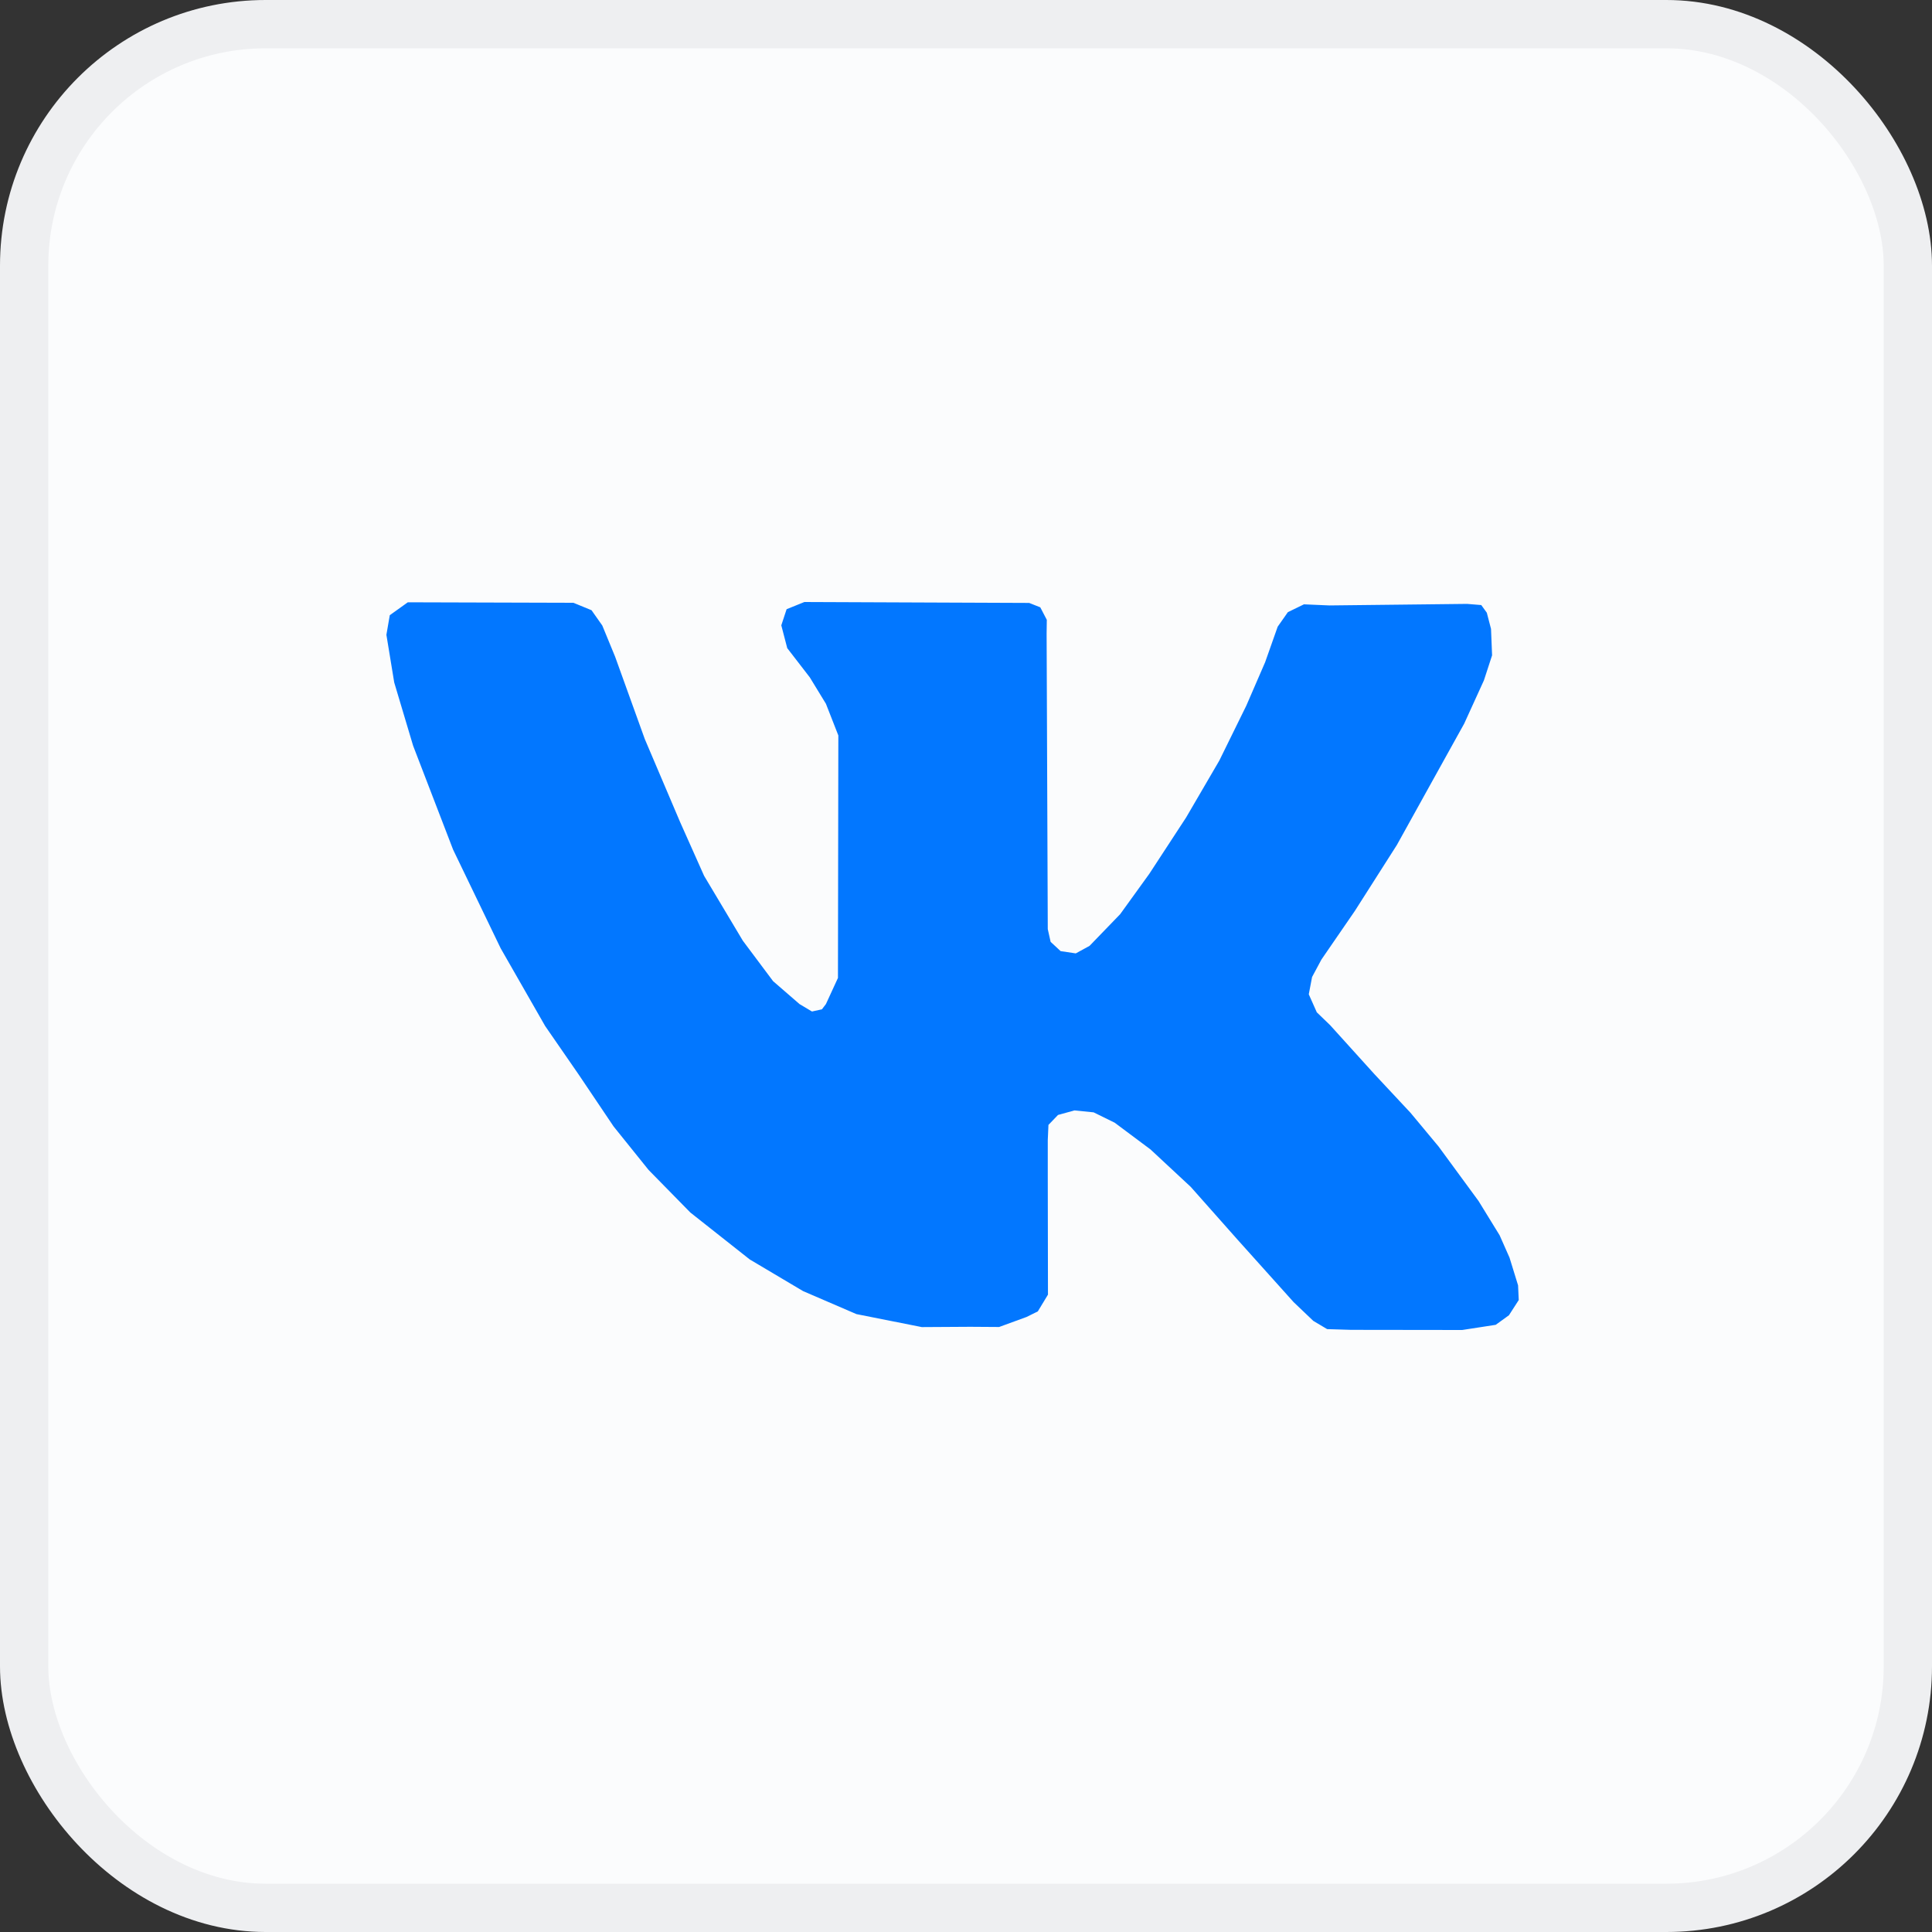 <?xml version="1.0" encoding="UTF-8"?>
<svg width="40px" height="40px" viewBox="0 0 40 40" version="1.1" xmlns="http://www.w3.org/2000/svg" xmlns:xlink="http://www.w3.org/1999/xlink">
    <rect x="0" y="0" width="40" height="40" fill="#333333" stroke="none"/>
    <title>Group 24 Copy</title>
    <g id="Логистика-2" stroke="none" stroke-width="1" fill="none" fill-rule="evenodd">
        <g id="Desktop-HD-Copy-9" transform="translate(-197, -3164)">
            <g id="Нижняя-часть-шапки" transform="translate(0, 2936)">
                <g id="Group-24-Copy" transform="translate(197, 228)">
                    <rect id="Rectangle-Copy" stroke="#EEEFF1" fill="#FBFCFD" x="0.5" y="0.5" width="39" height="39" rx="5"></rect>
                    <polygon id="Path-39" fill="#0277FF" points="17.1 20.788 17.349 20.247 17.357 15.227 17.1 14.571 16.766 14.024 16.299 13.419 16.176 12.947 16.286 12.613 16.654 12.464 21.308 12.483 21.538 12.574 21.673 12.833 21.669 13.12 21.693 19.236 21.752 19.5 21.959 19.692 22.273 19.739 22.558 19.583 23.192 18.927 23.794 18.093 24.558 16.924 25.244 15.748 25.803 14.611 26.193 13.711 26.453 12.975 26.664 12.674 26.997 12.512 27.524 12.535 30.374 12.503 30.668 12.527 30.783 12.686 30.87 13.021 30.892 13.568 30.723 14.086 30.314 14.983 29.679 16.127 28.921 17.494 28.05 18.861 27.359 19.866 27.165 20.228 27.097 20.586 27.263 20.959 27.538 21.224 28.454 22.237 29.204 23.04 29.784 23.737 30.612 24.866 31.048 25.575 31.253 26.038 31.43 26.612 31.444 26.916 31.241 27.231 30.967 27.429 30.273 27.536 27.972 27.533 27.477 27.518 27.19 27.347 26.783 26.959 25.624 25.668 24.653 24.573 23.82 23.798 23.078 23.244 22.642 23.03 22.246 22.99 21.905 23.084 21.707 23.29 21.693 23.605 21.693 24.353 21.697 26.804 21.487 27.151 21.255 27.266 20.686 27.474 20.089 27.47 19.085 27.476 17.731 27.207 16.627 26.731 15.522 26.075 14.293 25.104 13.428 24.222 12.704 23.322 11.98 22.246 11.287 21.243 10.366 19.634 9.381 17.591 8.553 15.439 8.162 14.13 8 13.143 8.07 12.737 8.443 12.47 11.872 12.48 12.247 12.634 12.47 12.951 12.736 13.598 13.35 15.302 14.081 17.02 14.578 18.134 15.38 19.477 16.006 20.314 16.554 20.789 16.811 20.942 17.017 20.897"></polygon>
                </g>
            </g>
        </g>
    </g>
</svg>